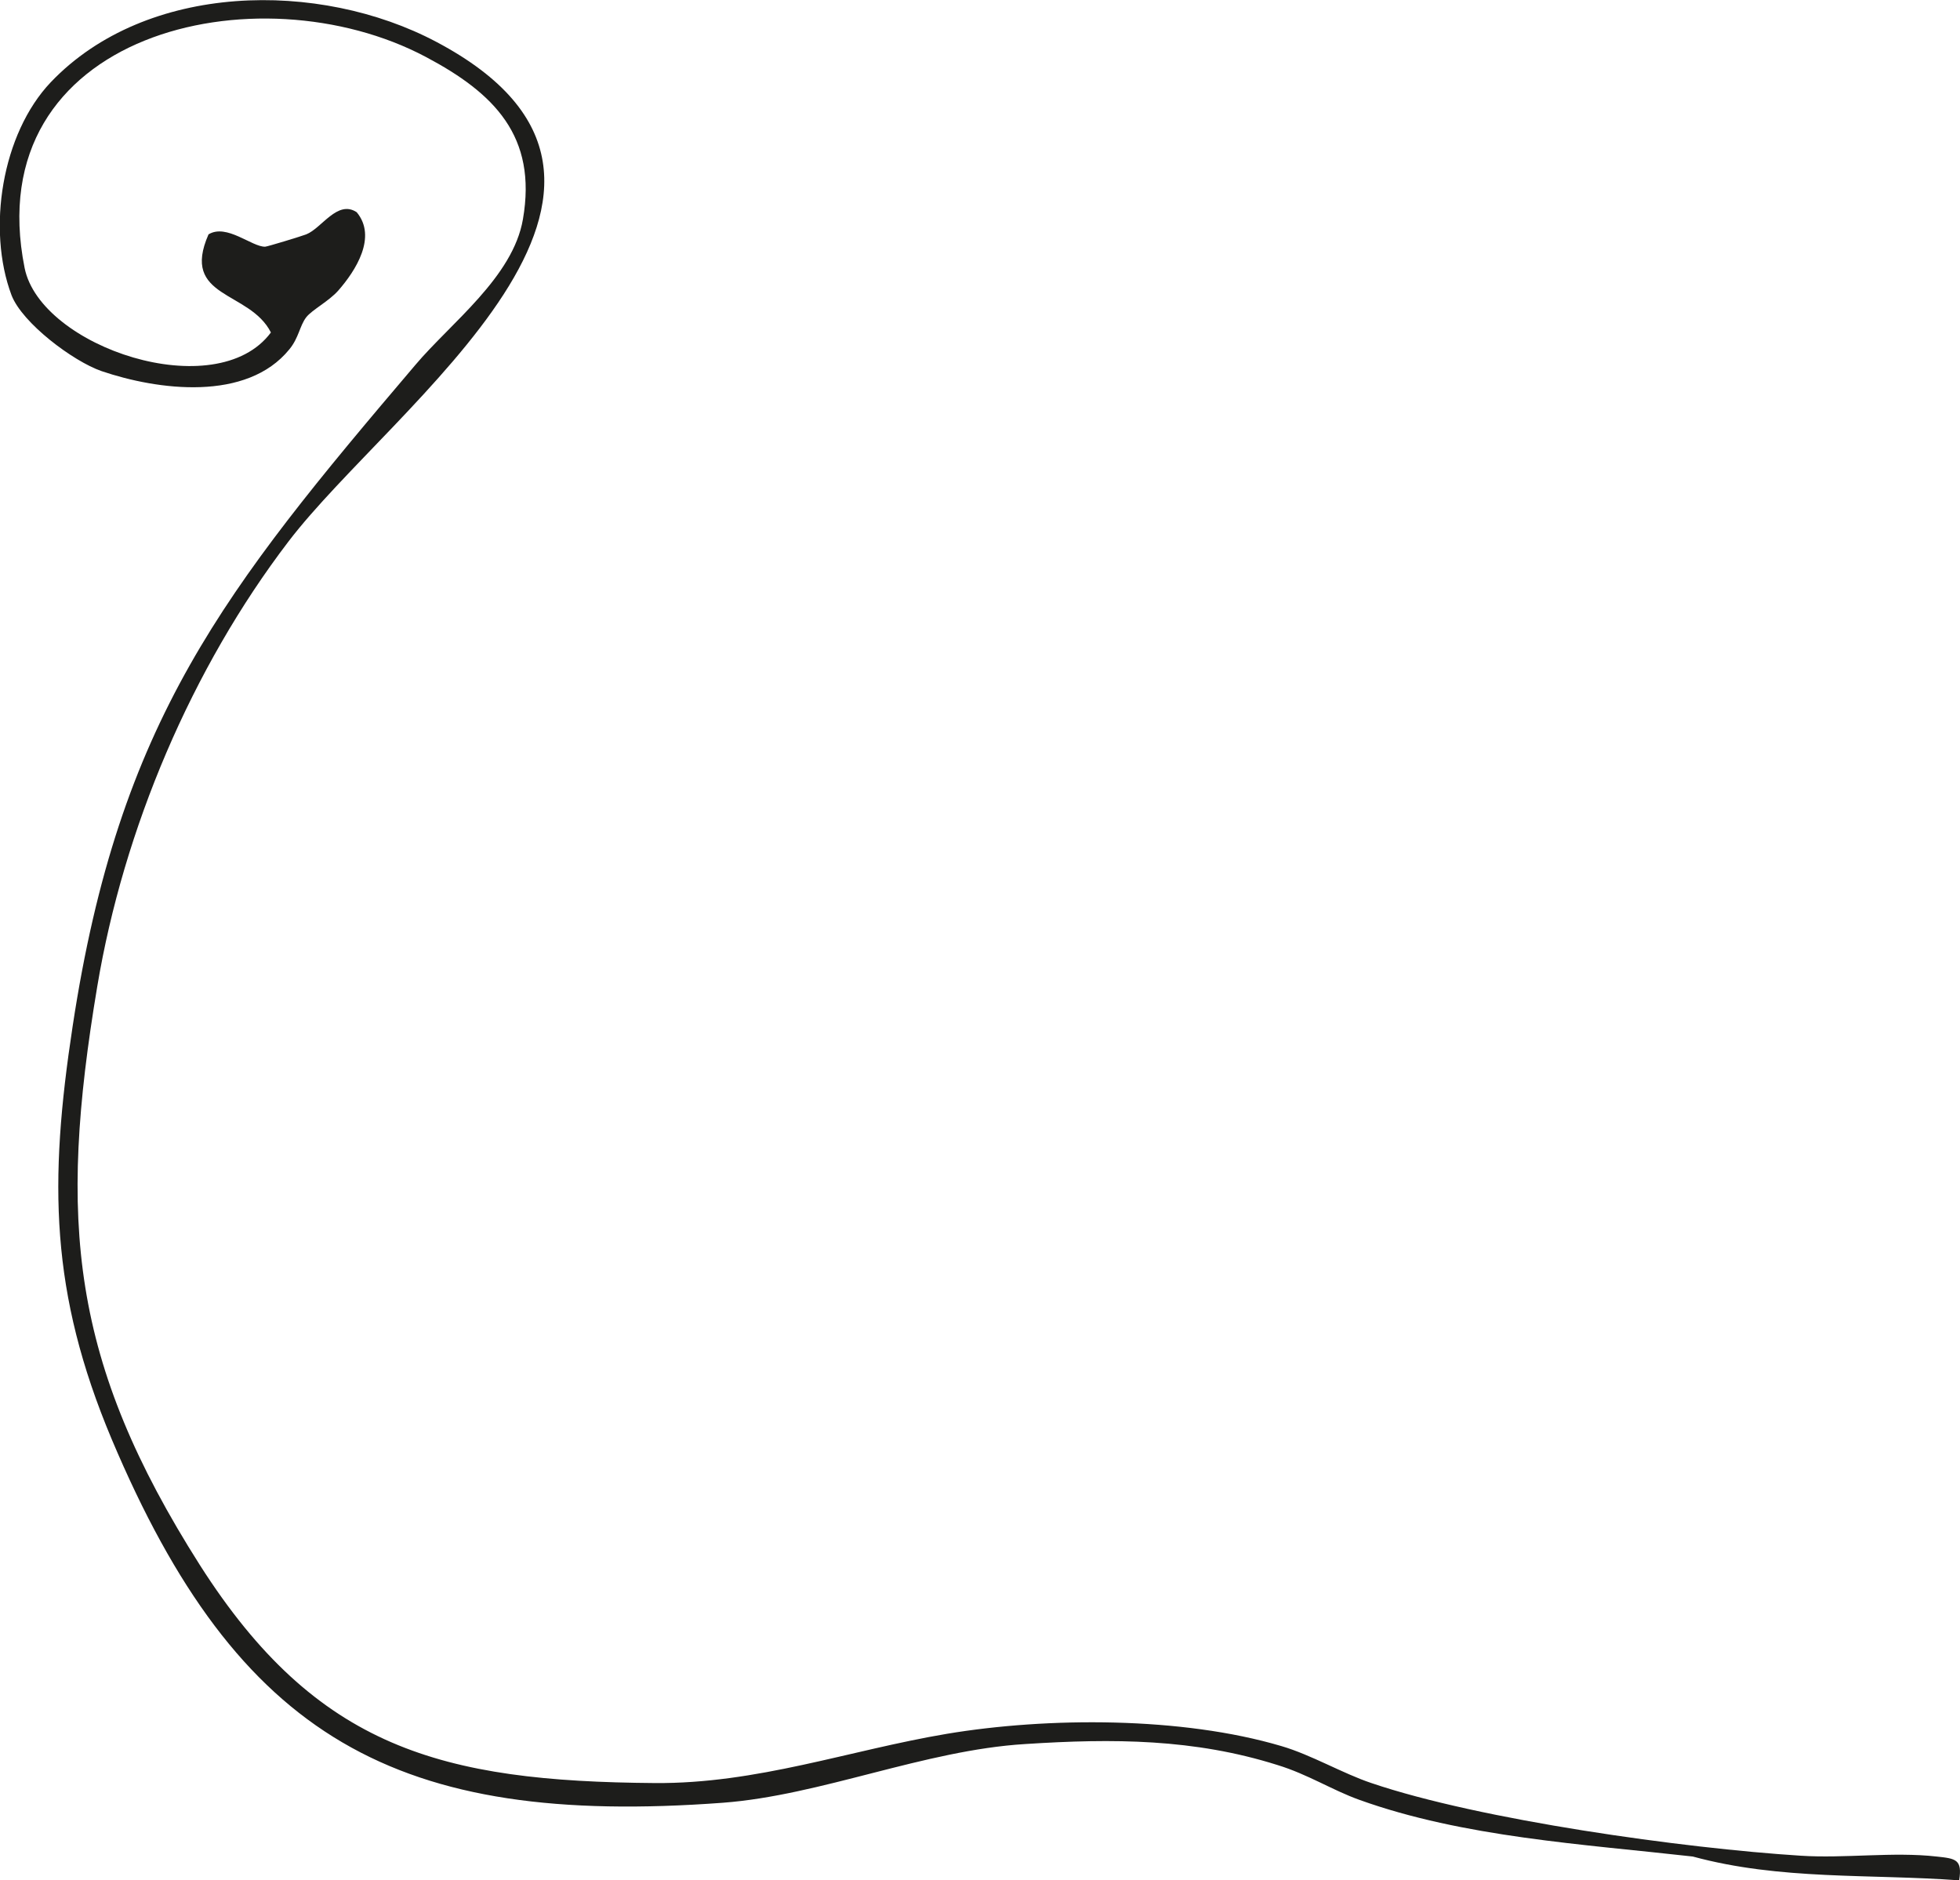 <?xml version="1.0" encoding="UTF-8"?>
<svg id="Ebene_2" data-name="Ebene 2" xmlns="http://www.w3.org/2000/svg" viewBox="0 0 47.75 45.81">
  <defs>
    <style>
      .cls-1 {
        fill: #1d1d1b;
      }
    </style>
  </defs>
  <g id="Ebene_1-2" data-name="Ebene 1">
    <path class="cls-1" d="M7.03,13.19c-2.36,3.09-4.02,7.01-4.66,10.84-.96,5.73-.65,9.14,2.5,14.1,2.85,4.47,5.89,5.27,11.08,5.31,2.5.02,4.74-.8,7.12-1.2,2.46-.41,5.72-.42,8.15.3.72.21,1.5.67,2.19.9,2.65.9,7.61,1.59,10.46,1.77,1.07.07,2.25-.1,3.31.02.47.05.63.07.55.58-2.18-.16-4.36,0-6.49-.58-2.66-.3-5.59-.47-8.12-1.38-.67-.24-1.25-.62-2-.85-2.03-.64-4-.65-6.15-.51-2.45.15-4.97,1.25-7.36,1.43-7.95.59-11.81-1.56-14.89-8.86-1.5-3.57-1.53-6.26-.95-10.06,1.13-7.44,3.69-10.63,8.35-16.11.86-1.02,2.38-2.14,2.62-3.55.35-2.02-.7-3.07-2.36-3.95C6.28-.79-.55.79.6,6.53c.39,1.93,4.67,3.36,6,1.57-.52-1.03-2.21-.82-1.52-2.39.44-.27,1.06.31,1.38.3.05,0,.9-.26,1-.3.38-.15.76-.85,1.23-.54.5.6-.02,1.42-.45,1.91-.23.26-.64.47-.78.65-.16.21-.18.5-.41.78-1.04,1.28-3.2,1-4.58.53-.69-.24-1.93-1.17-2.19-1.85C-.32,5.59.04,3.26,1.24,2,3.57-.44,7.78-.49,10.63,1.02c6.63,3.51-1.06,8.84-3.6,12.17"/>
  </g>
</svg>